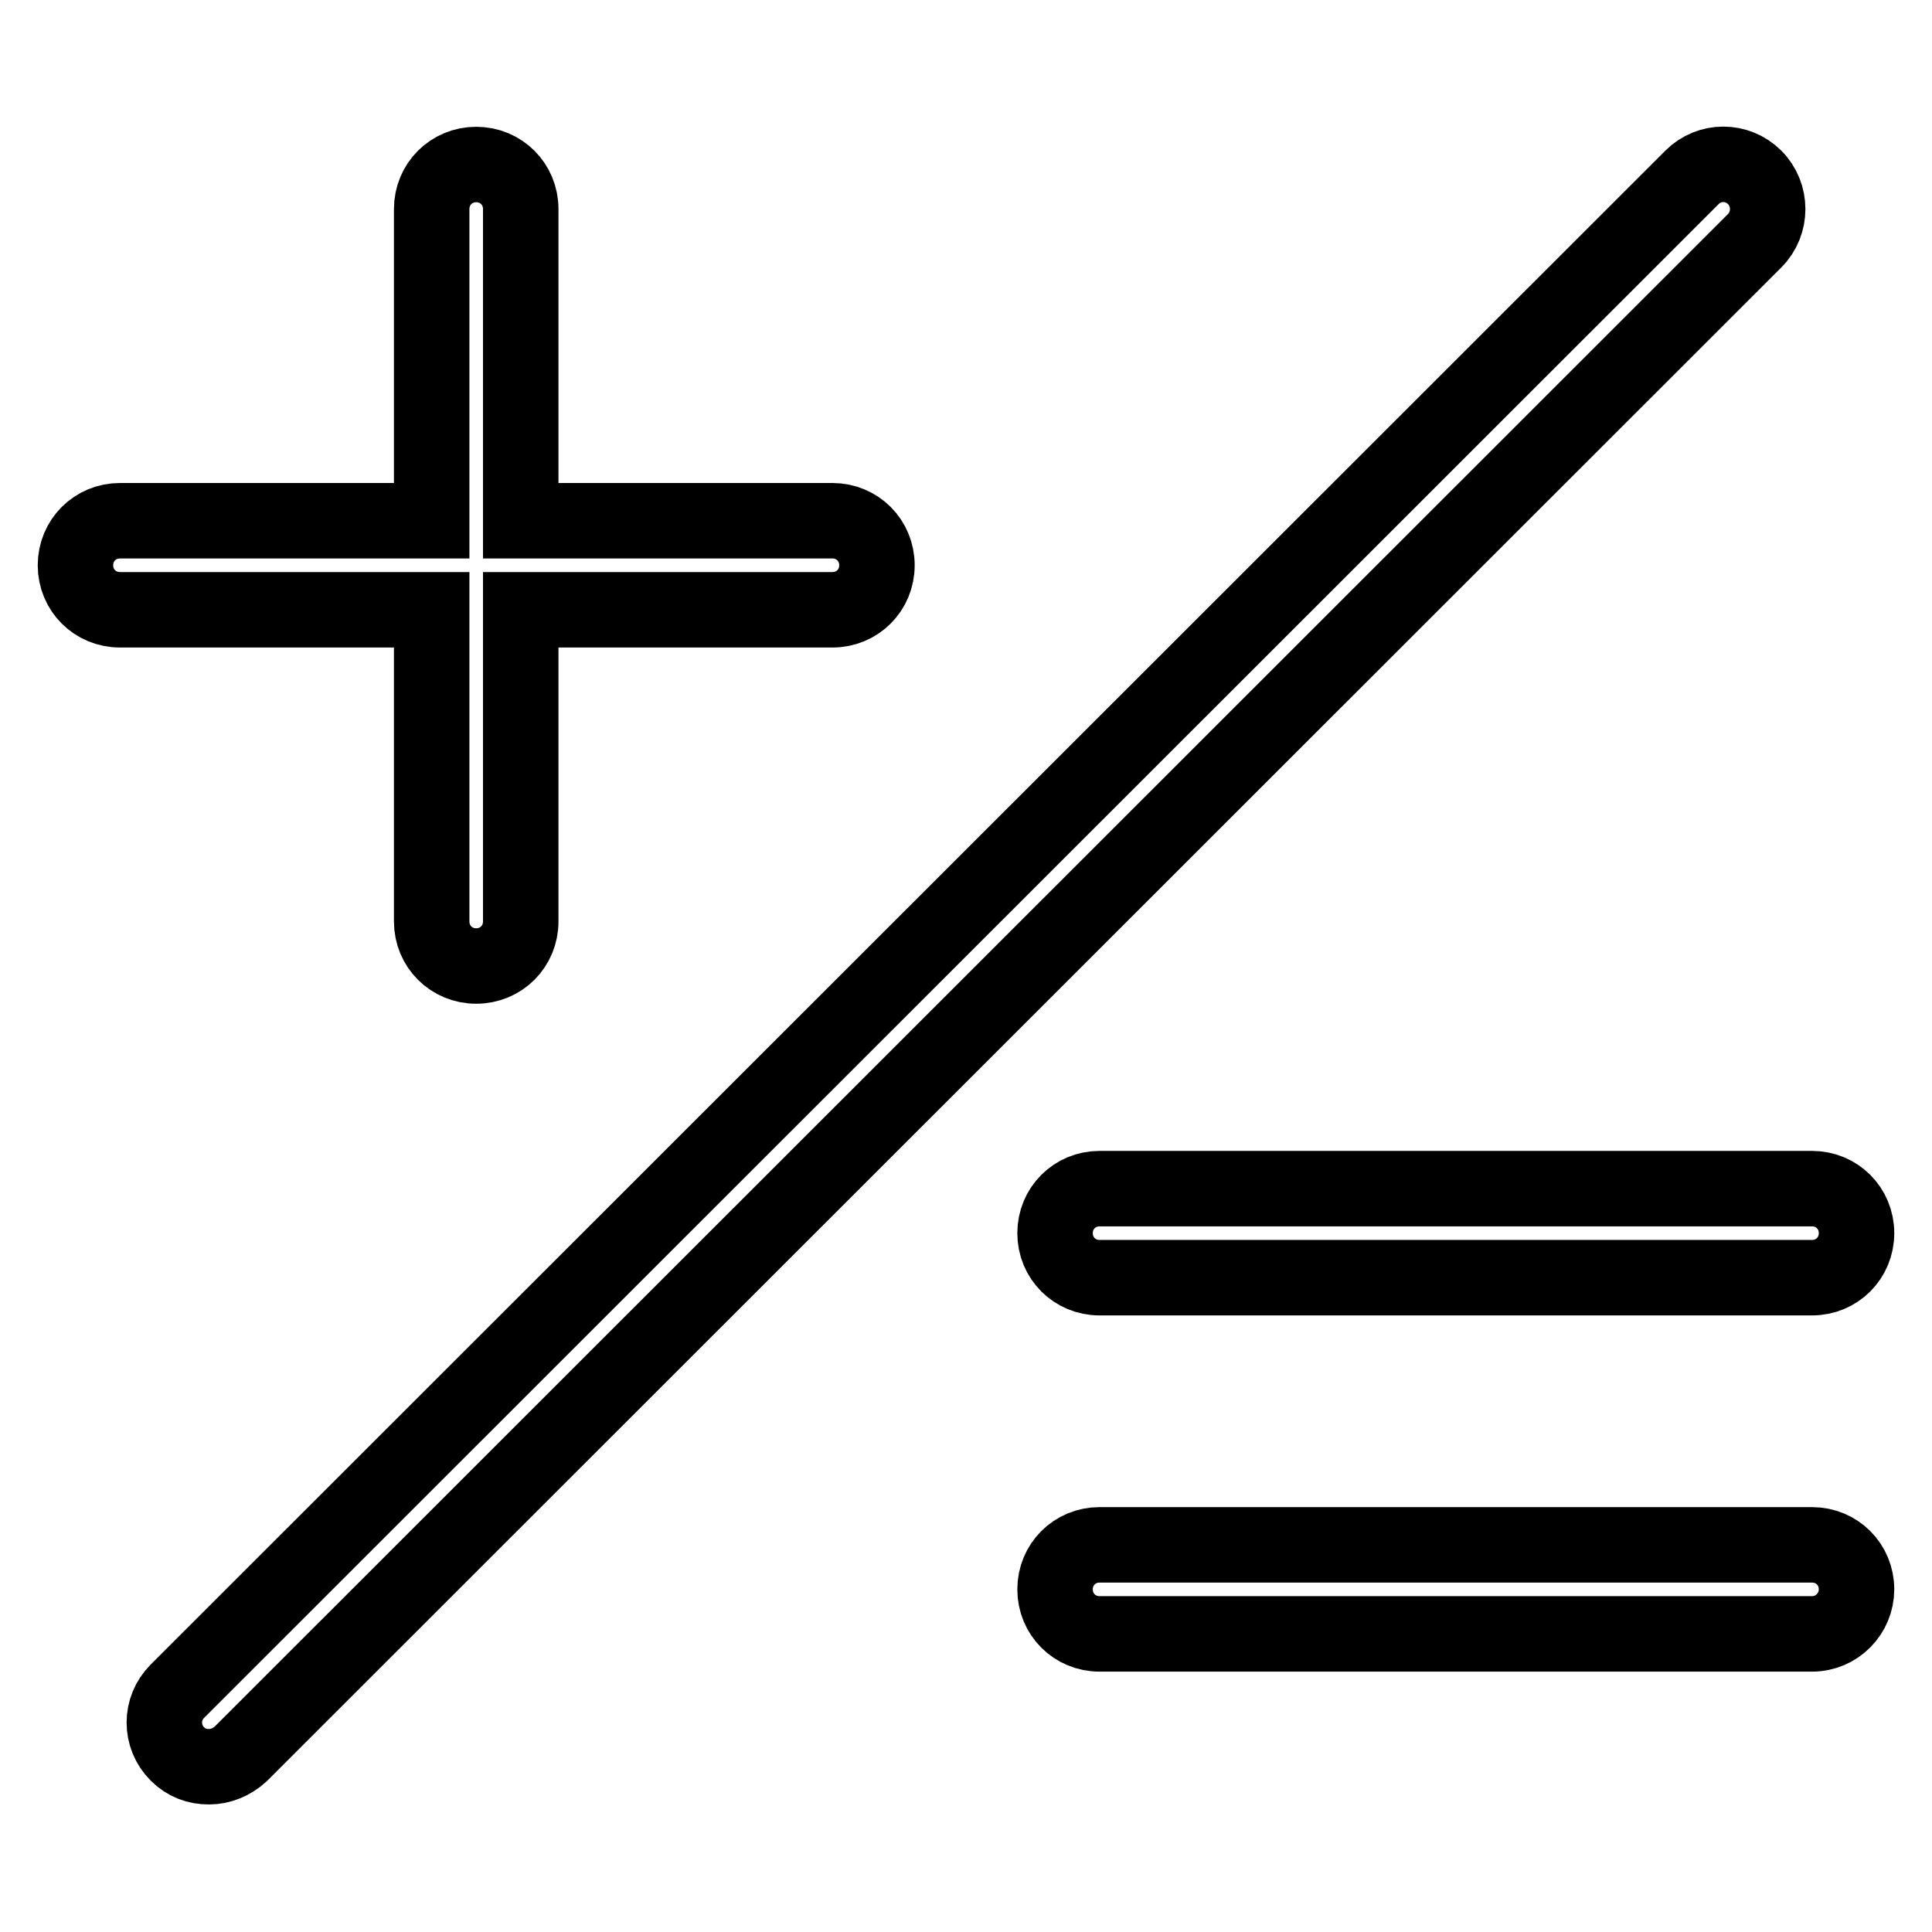<?xml version="1.0" encoding="utf-8"?>
<!-- Svg Vector Icons : http://www.onlinewebfonts.com/icon -->
<!DOCTYPE svg PUBLIC "-//W3C//DTD SVG 1.1//EN" "http://www.w3.org/Graphics/SVG/1.1/DTD/svg11.dtd">
<svg version="1.1" xmlns="http://www.w3.org/2000/svg" xmlns:xlink="http://www.w3.org/1999/xlink" x="0px" y="0px" viewBox="0 0 256 256" enable-background="new 0 0 256 256" xml:space="preserve">
<g><g><path stroke-width="10" fill-opacity="0" stroke="#000000"  d="M232.5,23.5c-2.3-2.3-6-2.3-8.3,0L23.5,224.1c-2.3,2.3-2.3,6,0,8.3c1.2,1.2,2.6,1.7,4.2,1.7c1.5,0,3-0.6,4.2-1.7L232.5,31.9C234.8,29.6,234.8,25.8,232.5,23.5L232.5,23.5z M57.2,122.1c0,3.3,2.6,5.9,5.9,5.9c3.3,0,5.9-2.6,5.9-5.9V80.8h41.3c3.3,0,5.9-2.6,5.9-5.9s-2.6-5.9-5.9-5.9H69V27.7c0-3.3-2.6-5.9-5.9-5.9c-3.3,0-5.9,2.6-5.9,5.9V69H15.9c-3.3,0-5.9,2.6-5.9,5.9s2.6,5.9,5.9,5.9h41.3V122.1L57.2,122.1z M139.8,163.4c0,3.3,2.6,5.9,5.9,5.9h94.4c3.3,0,5.9-2.6,5.9-5.9c0-3.3-2.6-5.9-5.9-5.9h-94.4C142.4,157.5,139.8,160.1,139.8,163.4L139.8,163.4z M240.1,204.7h-94.4c-3.3,0-5.9,2.6-5.9,5.9c0,3.3,2.6,5.9,5.9,5.9h94.4c3.3,0,5.9-2.7,5.9-5.9C246,207.3,243.4,204.7,240.1,204.7L240.1,204.7z"/></g></g>
</svg>